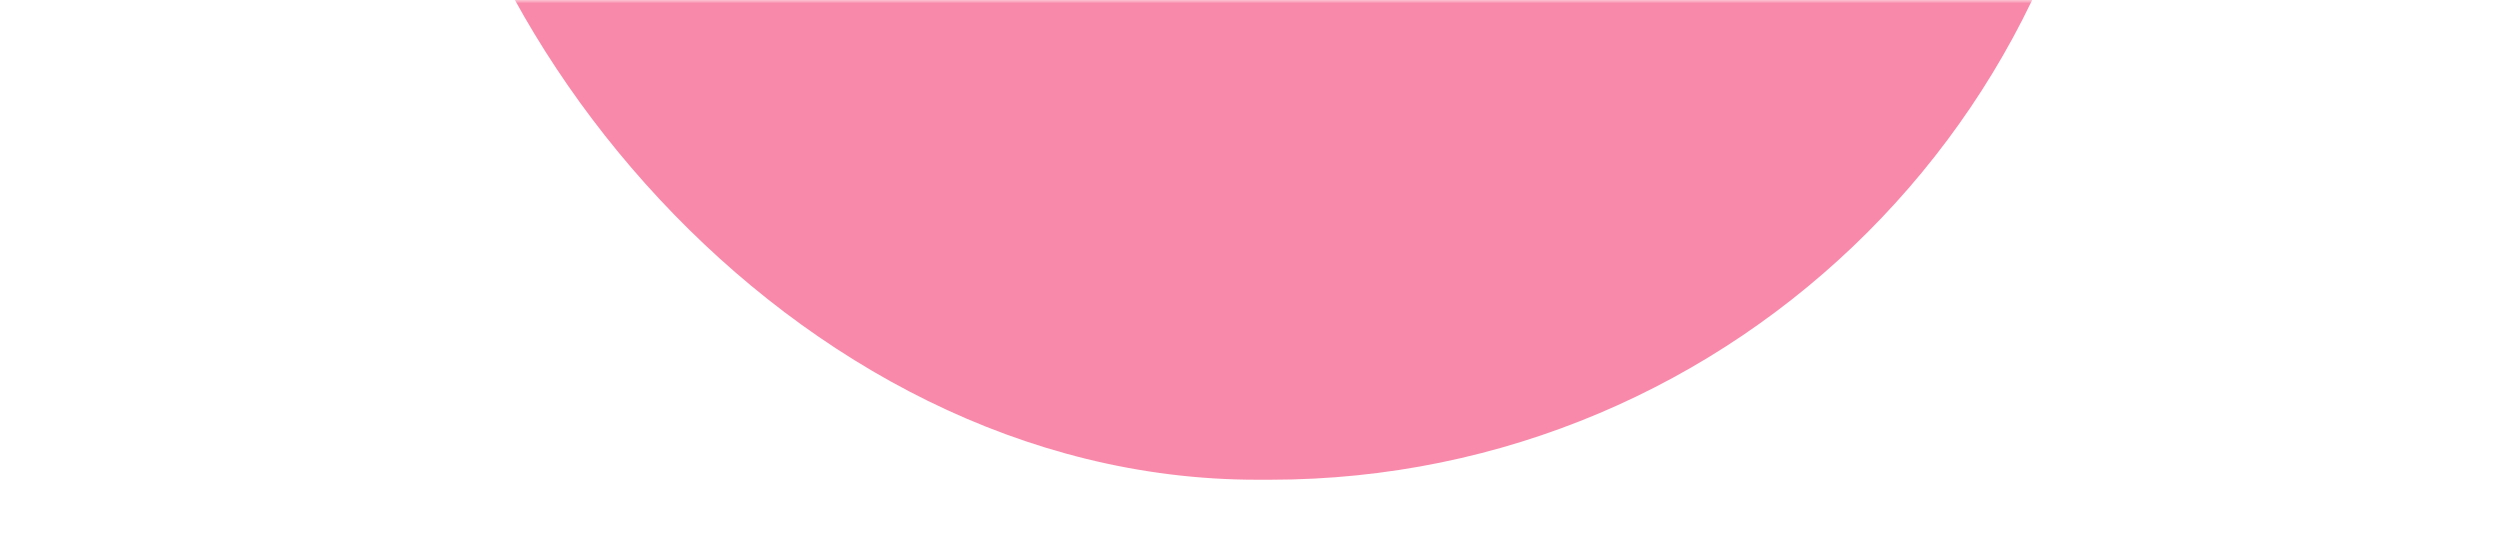 <svg width="370" height="82" viewBox="0 0 370 82" fill="none" xmlns="http://www.w3.org/2000/svg">
<mask id="mask0_11203_316651" style="mask-type:alpha" maskUnits="userSpaceOnUse" x="7" y="0" width="359" height="82">
<path d="M9.31 12.724C5.443 7.439 9.218 0 15.767 0H329.257C334.806 0 340.044 2.559 343.455 6.936L361.378 29.936C366.447 36.441 366.447 45.559 361.378 52.064L343.455 75.064C340.044 79.441 334.806 82 329.257 82H15.767C9.218 82 5.443 74.561 9.31 69.276L22.223 51.629C26.854 45.3 26.854 36.7 22.223 30.371L9.31 12.724Z" fill="white"/>
</mask>
<g mask="url(#mask0_11203_316651)">
<path d="M0 18C0 8.059 8.059 0 18 0H329.257C334.806 0 340.044 2.559 343.455 6.936L361.378 29.936C366.447 36.441 366.447 45.559 361.378 52.064L343.455 75.064C340.044 79.441 334.806 82 329.257 82H18C8.059 82 0 73.941 0 64V18Z" fill="white" fill-opacity="0.1"/>
<g opacity="0.5" filter="url(#filter0_f_11203_316651)">
<rect x="61" y="-179" width="252" height="250" rx="125" fill="#F41356"/>
</g>
</g>
<defs>
<filter id="filter0_f_11203_316651" x="-139" y="-379" width="652" height="650" filterUnits="userSpaceOnUse" color-interpolation-filters="sRGB">
<feFlood flood-opacity="0" result="BackgroundImageFix"/>
<feBlend mode="normal" in="SourceGraphic" in2="BackgroundImageFix" result="shape"/>
<feGaussianBlur stdDeviation="100" result="effect1_foregroundBlur_11203_316651"/>
</filter>
</defs>
</svg>
